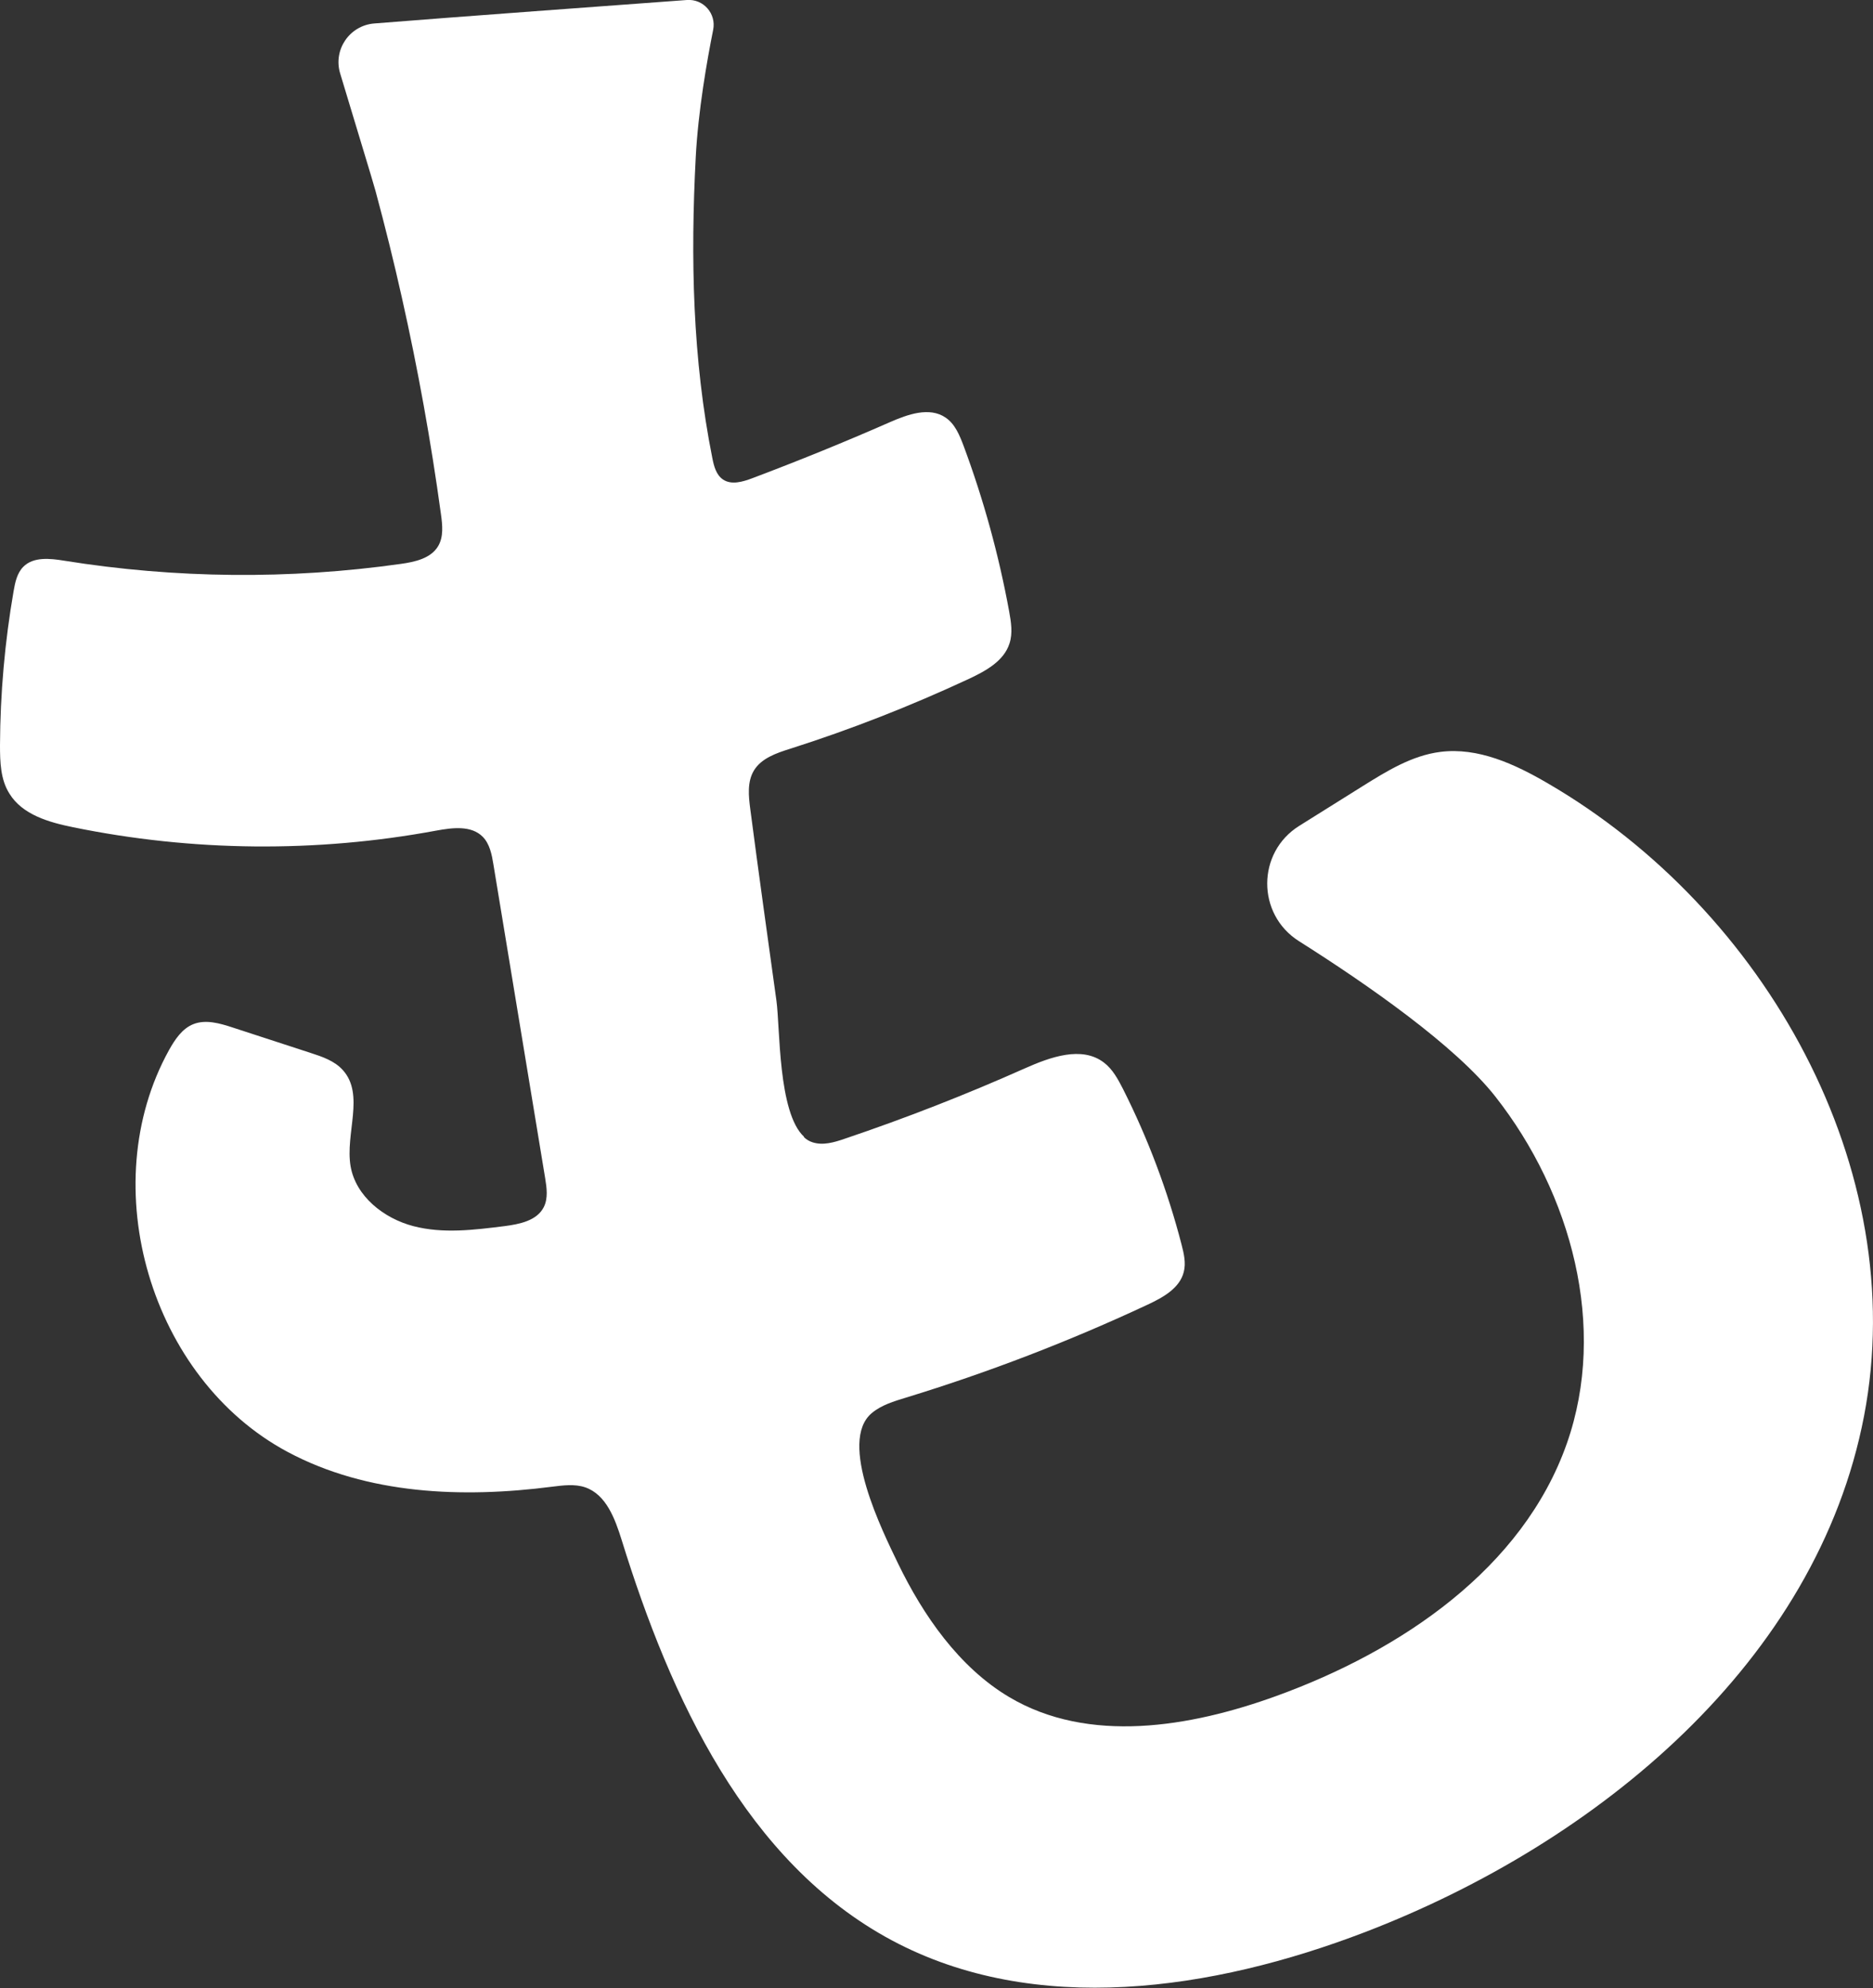 <?xml version="1.0" encoding="UTF-8"?><svg id="_レイヤー_2" xmlns="http://www.w3.org/2000/svg" viewBox="0 0 152.48 161.81"><rect x="0" y="0" width="152.48" height="161.81" fill="#333333" stroke="none"/><defs><style>.cls-1{fill:#fff;fill-rule:evenodd;}</style></defs><g id="L"><path class="cls-1" d="M65.45,92.56c.21.2.45.34.71.42.85.27,1.76,0,2.6-.29,4.98-1.68,9.87-3.59,14.67-5.73,2.07-.92,4.63-1.85,6.43-.48.72.54,1.16,1.37,1.57,2.17,2.03,4.03,3.63,8.28,4.76,12.65.19.73.37,1.5.18,2.23-.33,1.33-1.7,2.08-2.94,2.66-6.37,2.98-12.95,5.51-19.68,7.57-.98.3-1.99.6-2.77,1.25-2.8,2.32.9,9.69,2.13,12.25,2.04,4.21,4.96,8.45,9.06,10.88,6.44,3.82,14.68,2.46,21.72-.09,10.16-3.68,20.09-10.37,23.67-20.57,3.32-9.46.37-20.34-5.82-28.22-3.25-4.14-10.4-9.12-16-12.66-3.45-2.19-3.43-7.22.03-9.38l5.16-3.23c1.97-1.23,4.02-2.5,6.33-2.79,3.06-.39,6.06.99,8.73,2.55,17.7,10.28,29.62,31.4,25.76,51.51-3.84,19.99-21.64,34.72-40.64,42.01-12.37,4.74-26.83,6.91-38.51.66-11.86-6.35-18.01-19.73-21.99-32.58-.54-1.73-1.26-3.7-2.97-4.29-.86-.29-1.8-.16-2.7-.05-7.29.94-15.03.64-21.52-2.83-11.16-5.96-15.79-21.64-9.66-32.71.48-.86,1.07-1.75,1.98-2.11,1.01-.4,2.15-.07,3.19.27,2.12.69,4.24,1.38,6.35,2.07.96.31,1.96.65,2.63,1.4,1.8,1.99.18,5.17.63,7.82.42,2.45,2.7,4.25,5.11,4.88s4.95.31,7.42,0c1.23-.16,2.64-.44,3.2-1.55.36-.72.24-1.57.11-2.36-1.4-8.51-2.81-17.01-4.21-25.52-.13-.81-.3-1.68-.87-2.26-.94-.95-2.49-.74-3.8-.5-9.75,1.81-19.85,1.71-29.56-.28-1.97-.4-4.12-1.02-5.17-2.73C.04,63.46,0,62.02,0,60.65c.02-4.2.39-8.41,1.11-12.55.12-.7.28-1.45.78-1.96.82-.84,2.19-.69,3.35-.5,9.04,1.45,18.31,1.54,27.38.26,1.16-.16,2.46-.45,3.05-1.45.45-.76.35-1.71.23-2.58-.81-5.92-1.87-11.8-3.18-17.63-.65-2.91-1.37-5.81-2.15-8.7-.2-.75-1.78-5.9-2.88-9.57-.58-1.93.77-3.9,2.78-4.06C37.04,1.38,50.24.42,55.92,0c1.34-.1,2.4,1.1,2.14,2.42-.51,2.55-1.22,6.59-1.42,10.37-.43,8.19-.26,16.45,1.35,24.49.13.66.31,1.37.87,1.75.68.46,1.6.19,2.37-.1,3.77-1.42,7.51-2.94,11.2-4.56,1.46-.64,3.23-1.28,4.55-.38.77.52,1.14,1.44,1.47,2.31,1.62,4.36,2.86,8.86,3.7,13.44.16.88.31,1.8.03,2.64-.46,1.44-1.95,2.24-3.31,2.88-4.73,2.2-9.59,4.11-14.56,5.69-1.11.35-2.33.77-2.93,1.76-.56.92-.44,2.08-.3,3.15.68,5.21,1.41,10.4,2.13,15.6.3,2.16.12,9.12,2.25,11.07Z"/></g></svg>
